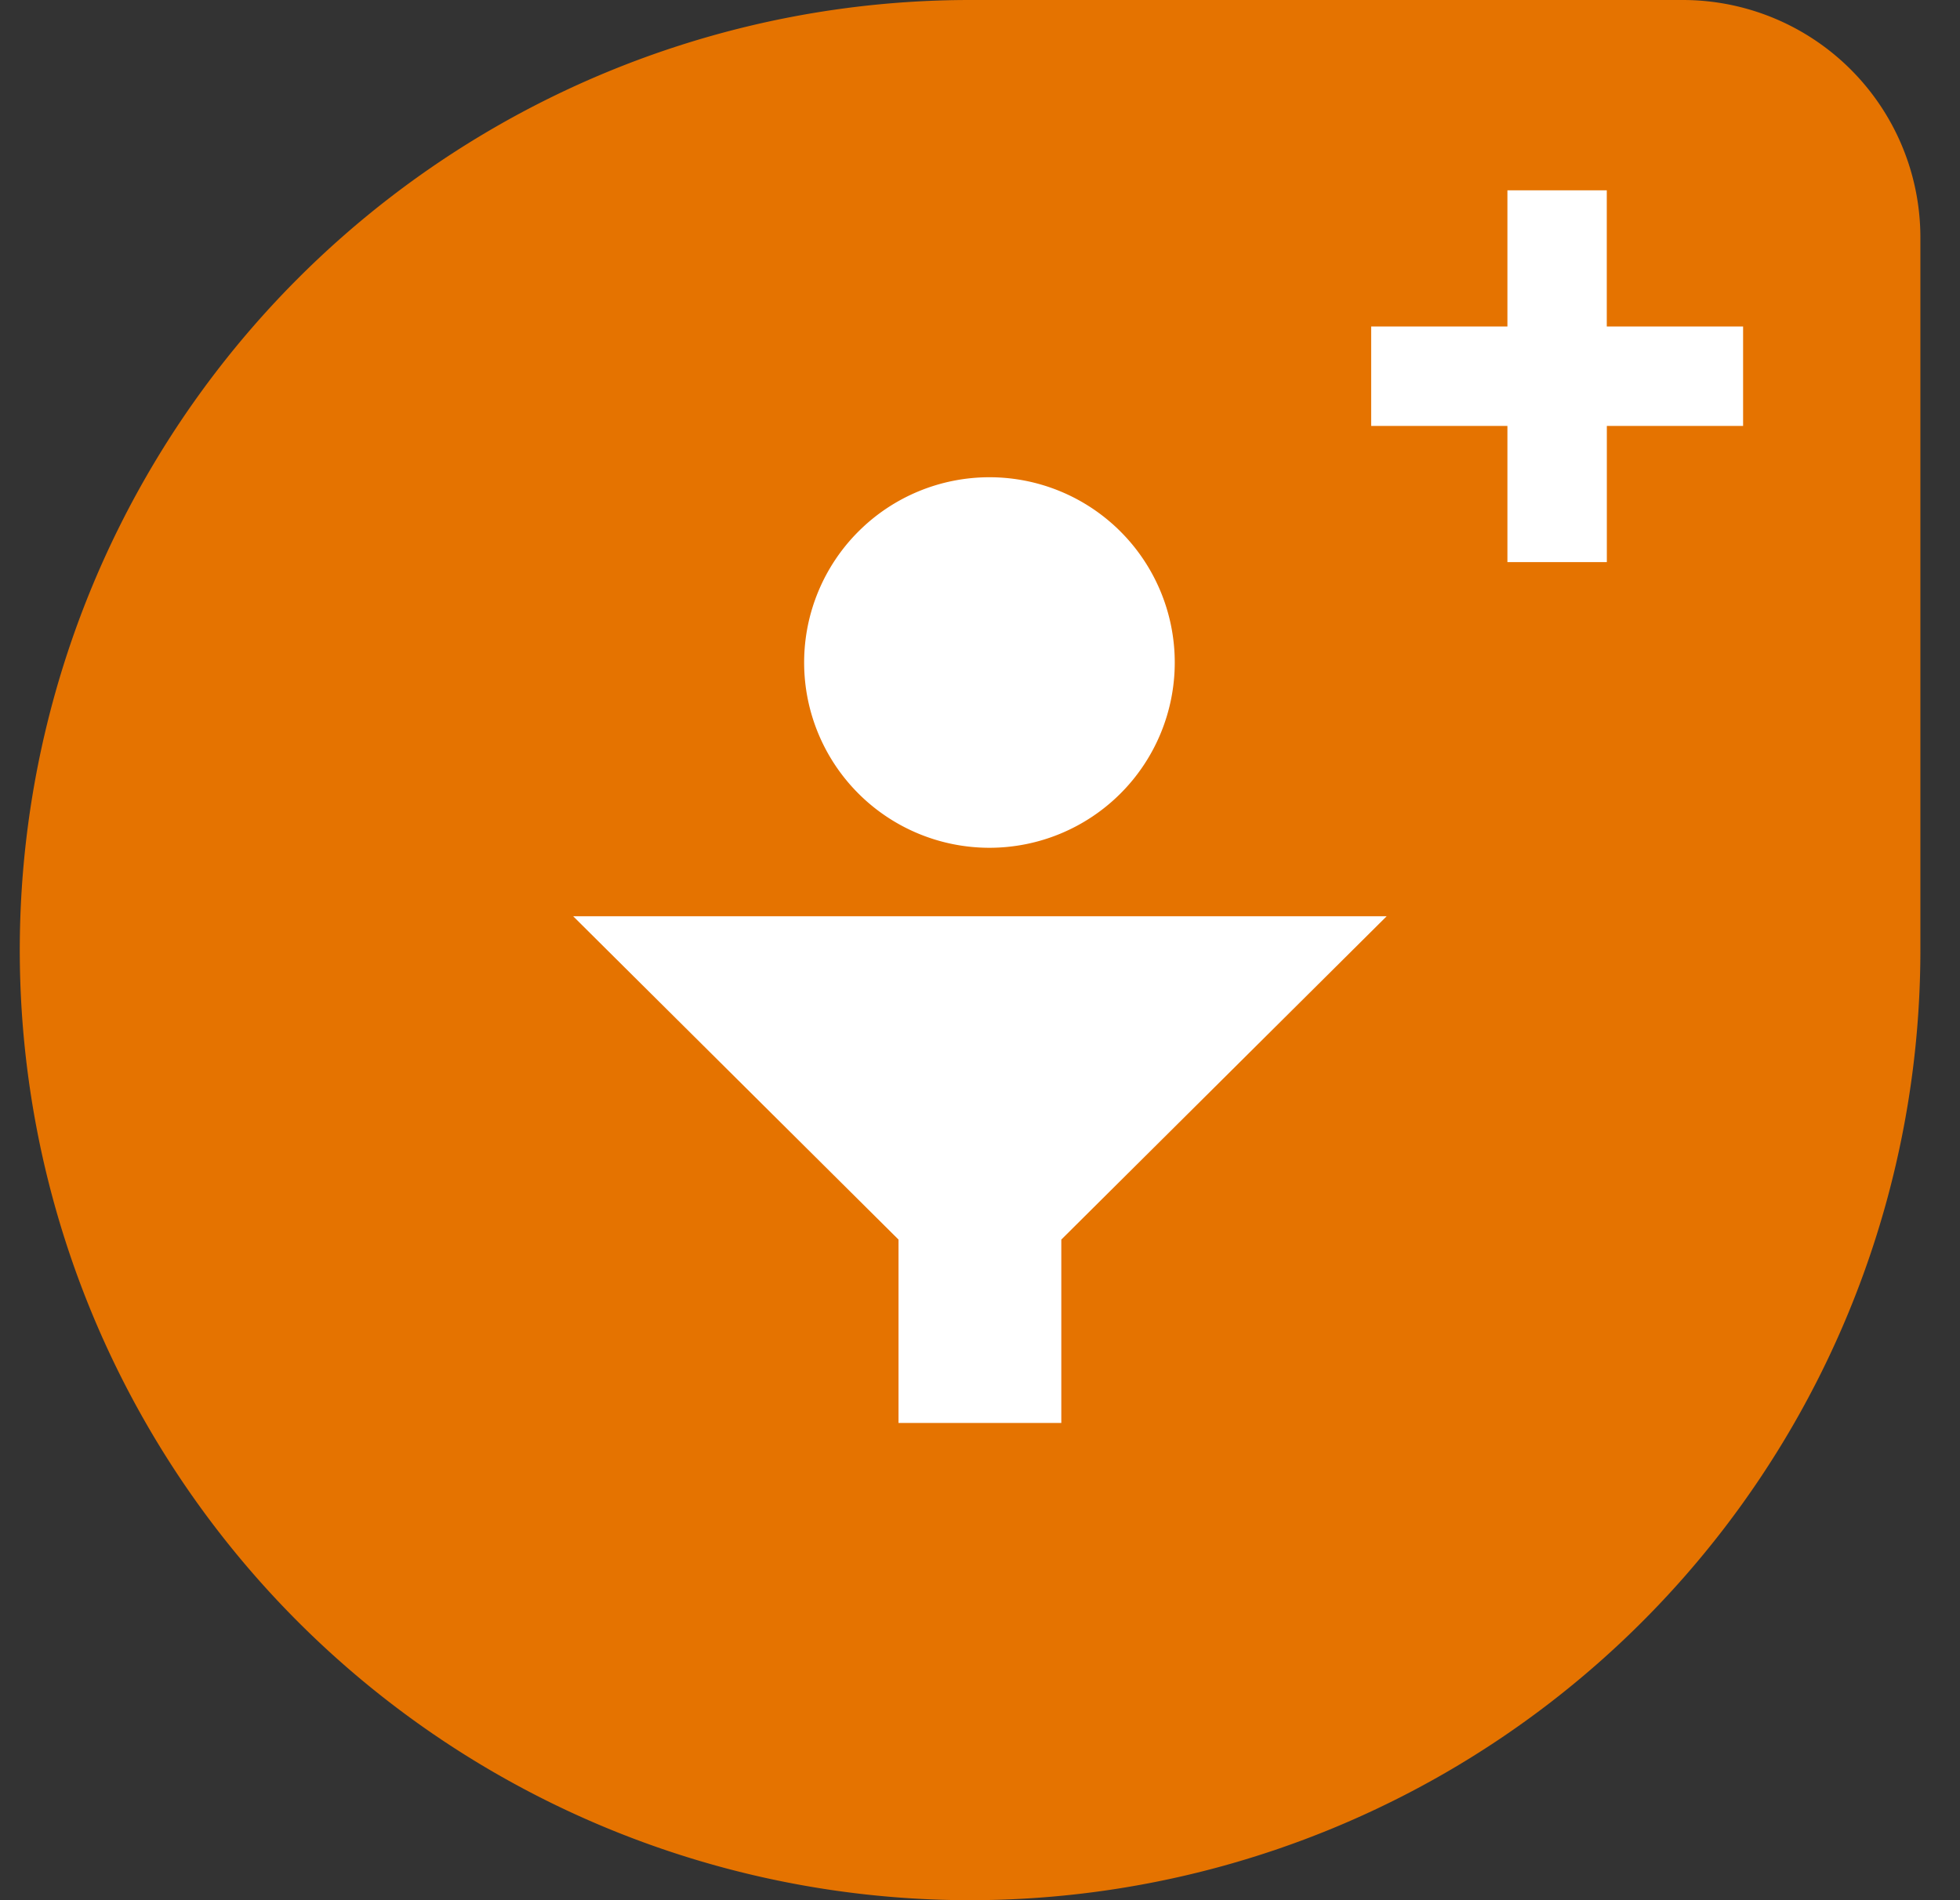 <svg width="33" height="32" viewBox="0 0 33 32" fill="none" xmlns="http://www.w3.org/2000/svg"><rect x="0" y="0" width="33" height="32" fill="#333333" stroke="none"/><g clip-path="url(#Freshsales Suite__a)"><path d="M16.333 32a16 16 0 0 1-16-16 16 16 0 0 1 16-16h12a4 4 0 0 1 4 4v12a16 16 0 0 1-16 16Z" fill="#E57300"/><path d="M16.659 14.277a3.12 3.12 0 1 0 0-6.24 3.12 3.12 0 0 0 0 6.24ZM9.65 15.43l5.478 5.445v3.088h2.741v-3.088l5.478-5.445H9.65Zm19.697-9.932h-2.294V3.205H25.38v2.293h-2.294v1.675h2.294v2.293h1.674V7.173h2.294V5.498Z" fill="#fff"/></g><defs><clipPath id="Freshsales Suite__a"><path fill="#fff" transform="translate(.333)" d="M0 0h32v32H0z"/></clipPath></defs></svg>